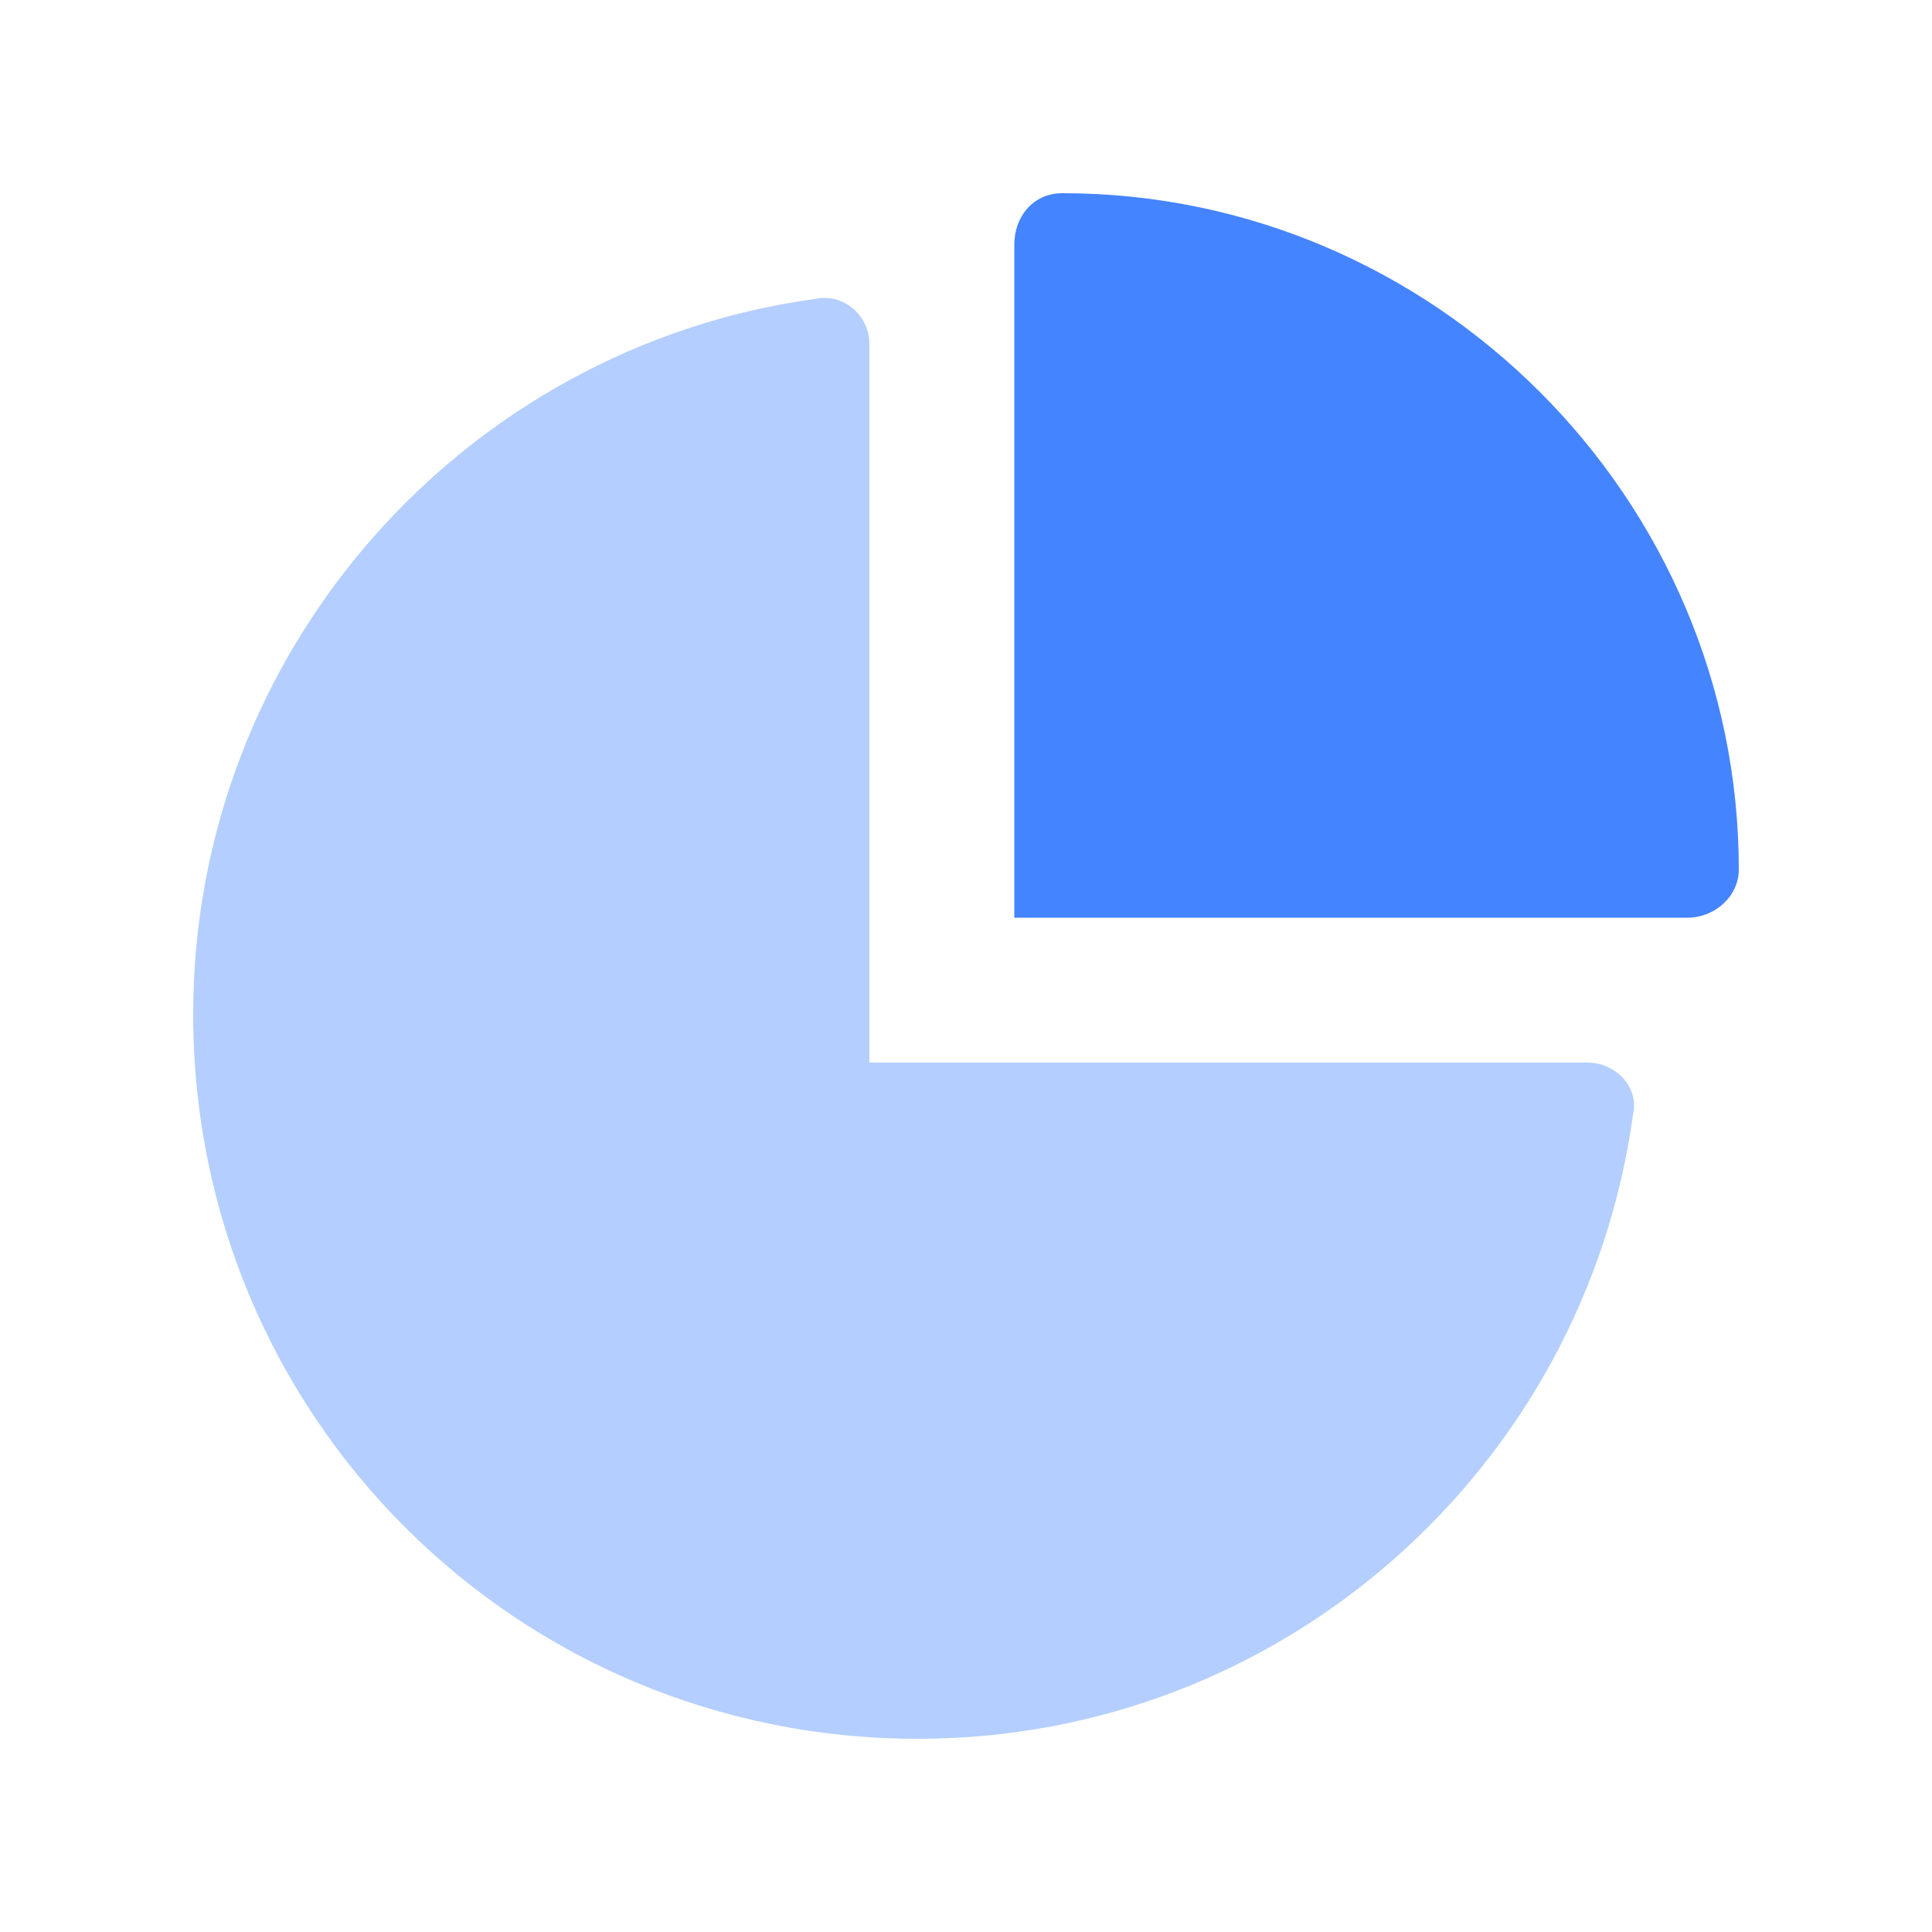 <svg width="20" height="20" viewBox="0 0 20 20" fill="none" xmlns="http://www.w3.org/2000/svg">
<path d="M10.5 2.531C10.5 2.25 10.688 2 11 2C14.844 2 18 5.156 18 9C18 9.281 17.75 9.5 17.469 9.5H10.5V2.531Z" fill="#4584FF"/>
<path opacity="0.4" d="M9 11H16.438C16.719 11 16.969 11.25 16.906 11.531C16.406 15.188 13.281 18 9.5 18C5.344 18 2 14.656 2 10.5C2 6.719 4.812 3.594 8.438 3.094C8.75 3.031 9 3.281 9 3.562V11Z" fill="#4584FF"/>
</svg>
